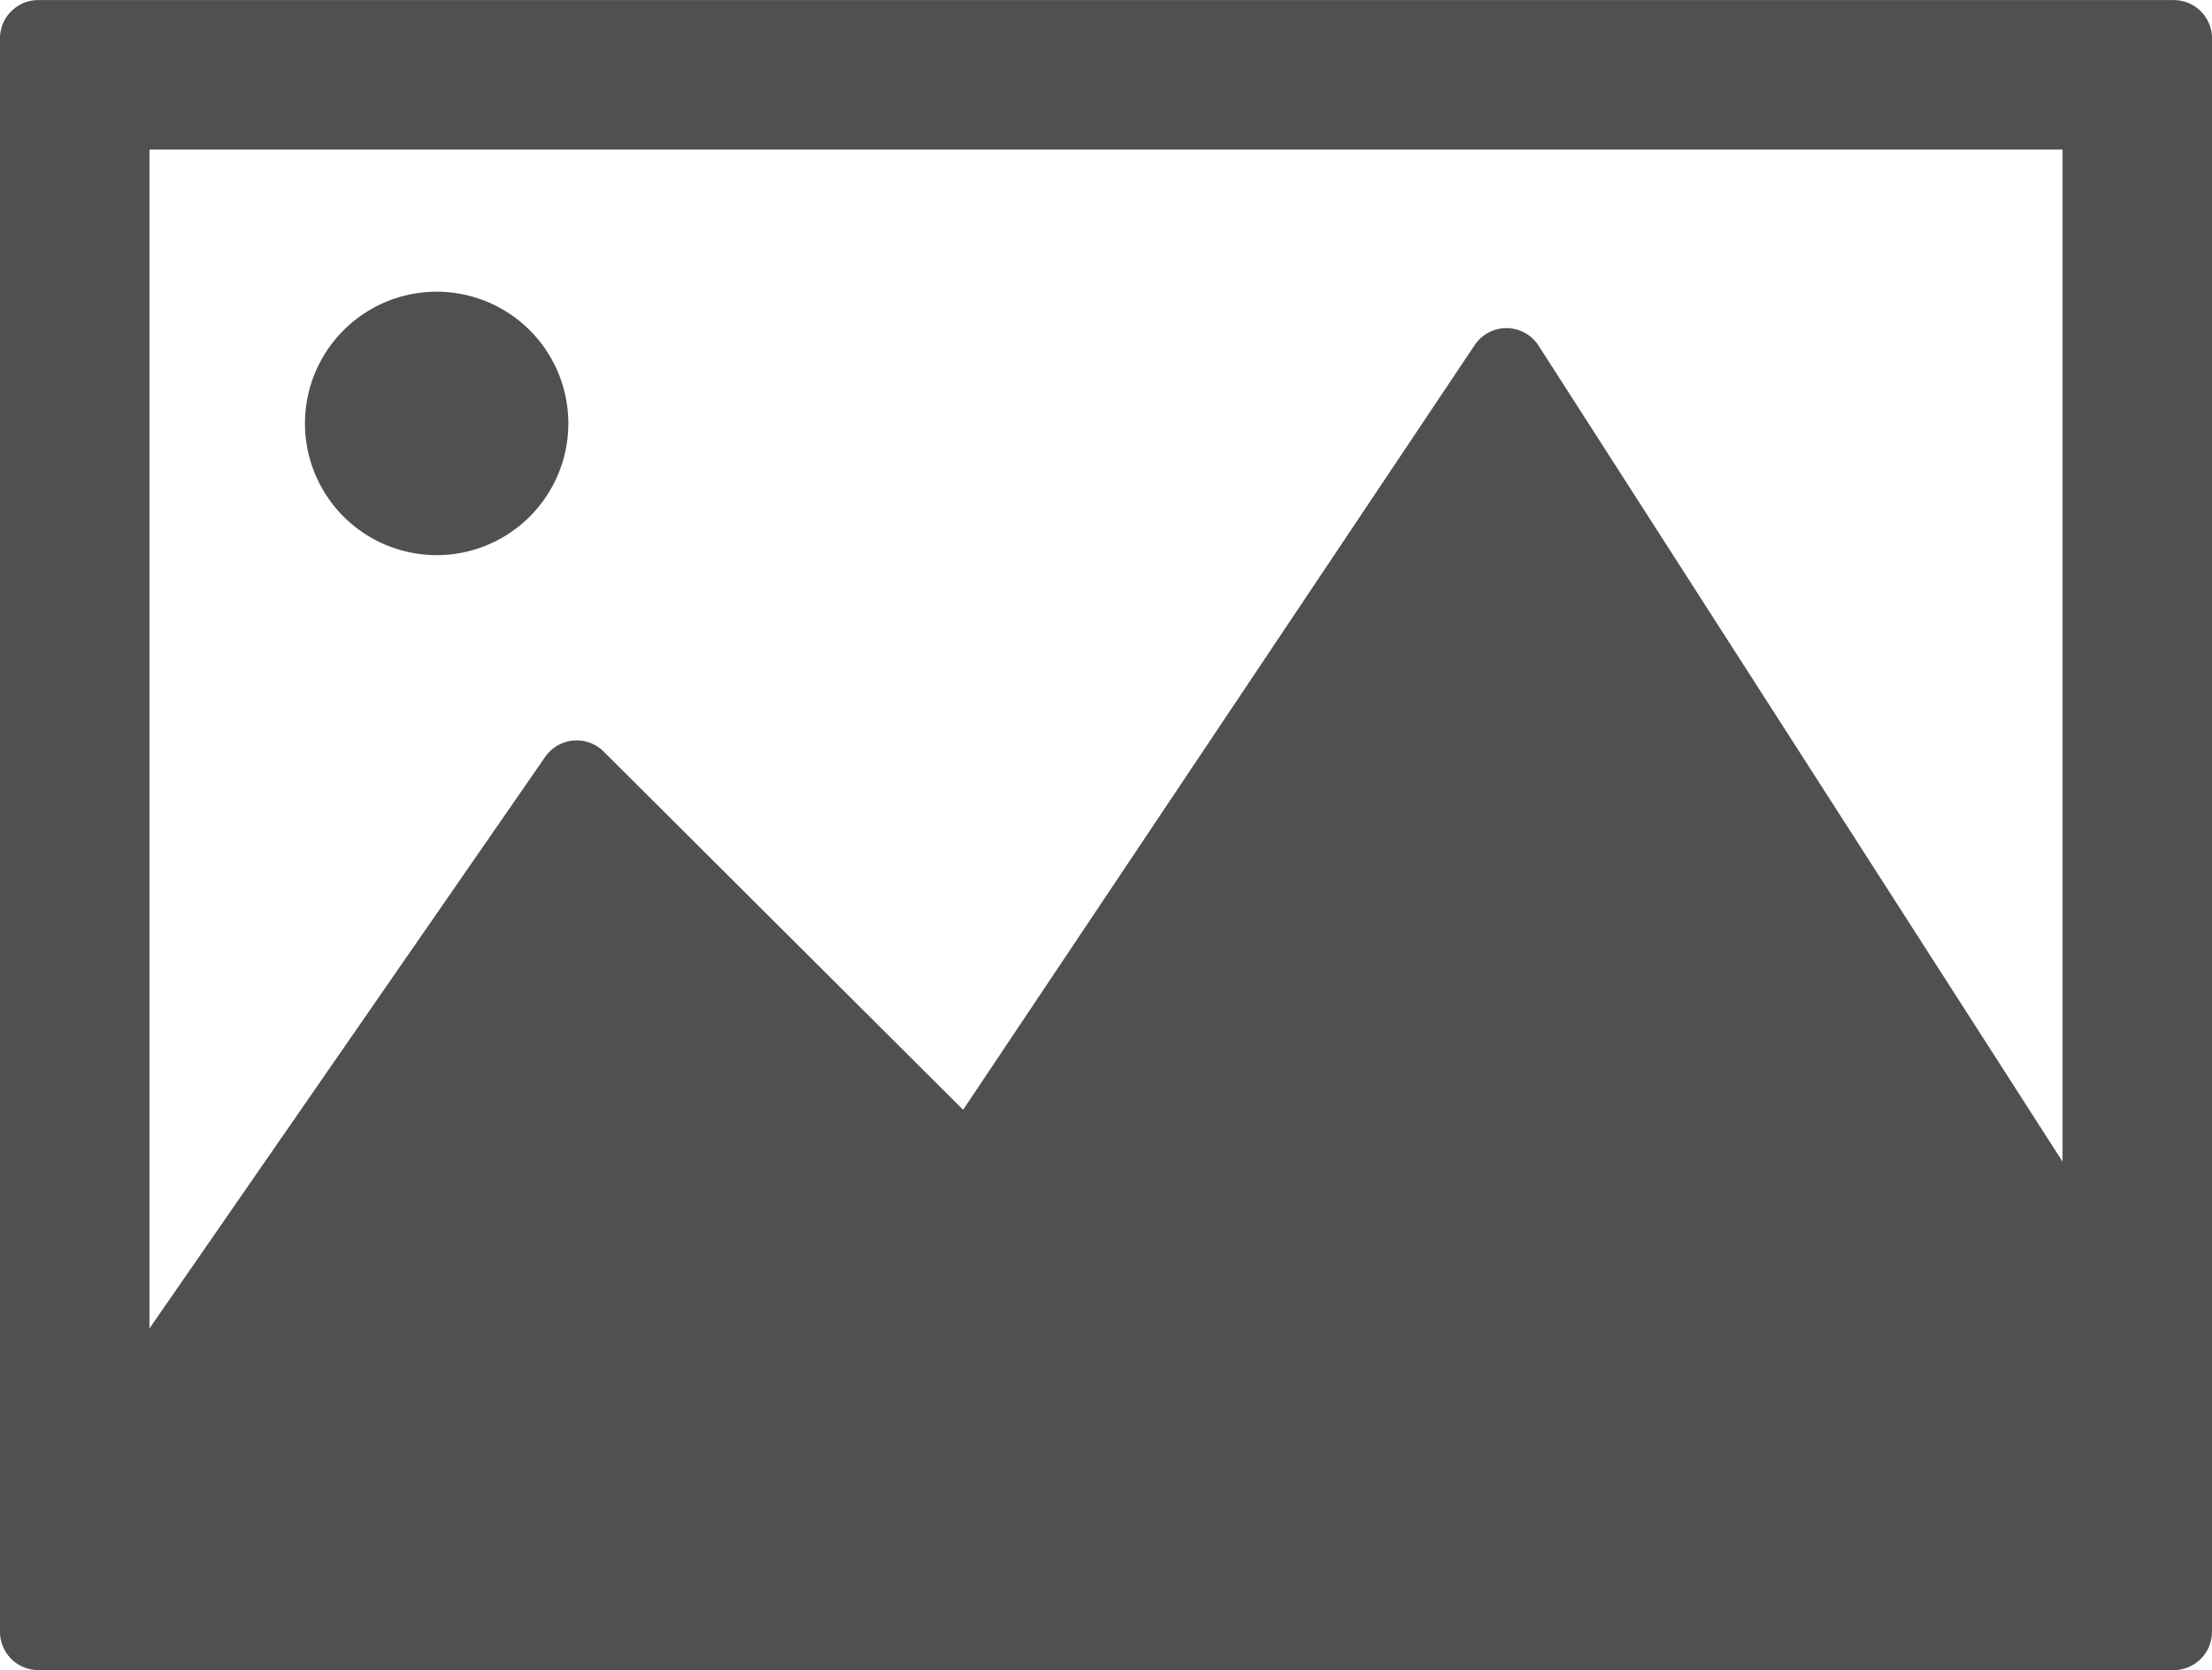 <svg id="Group_195" data-name="Group 195" xmlns="http://www.w3.org/2000/svg" xmlns:xlink="http://www.w3.org/1999/xlink" width="32" height="24.156" viewBox="0 0 32 24.156">
  <defs>
    <clipPath id="clip-path">
      <rect id="Rectangle_126" data-name="Rectangle 126" width="32" height="24.156" fill="#505050"/>
    </clipPath>
  </defs>
  <g id="Group_197" data-name="Group 197" clip-path="url(#clip-path)">
    <path id="Path_18" data-name="Path 18" d="M31.446,0H.554A.554.554,0,0,0,0,.553V23.6a.554.554,0,0,0,.554.554H31.446A.554.554,0,0,0,32,23.6V.553A.554.554,0,0,0,31.446,0M29.838,16.8,22.259,5a.553.553,0,0,0-.926-.009l-7.4,11.059-5.2-5.181a.554.554,0,0,0-.846.077L2.162,19.213V2.161H29.838Z" transform="translate(0 0.001)" fill="#505050"/>
    <path id="Path_19" data-name="Path 19" d="M47.456,47.365a1.905,1.905,0,1,0-1.905-1.905,1.905,1.905,0,0,0,1.905,1.905" transform="translate(-41.139 -39.336)" fill="#505050"/>
  </g>
</svg>
